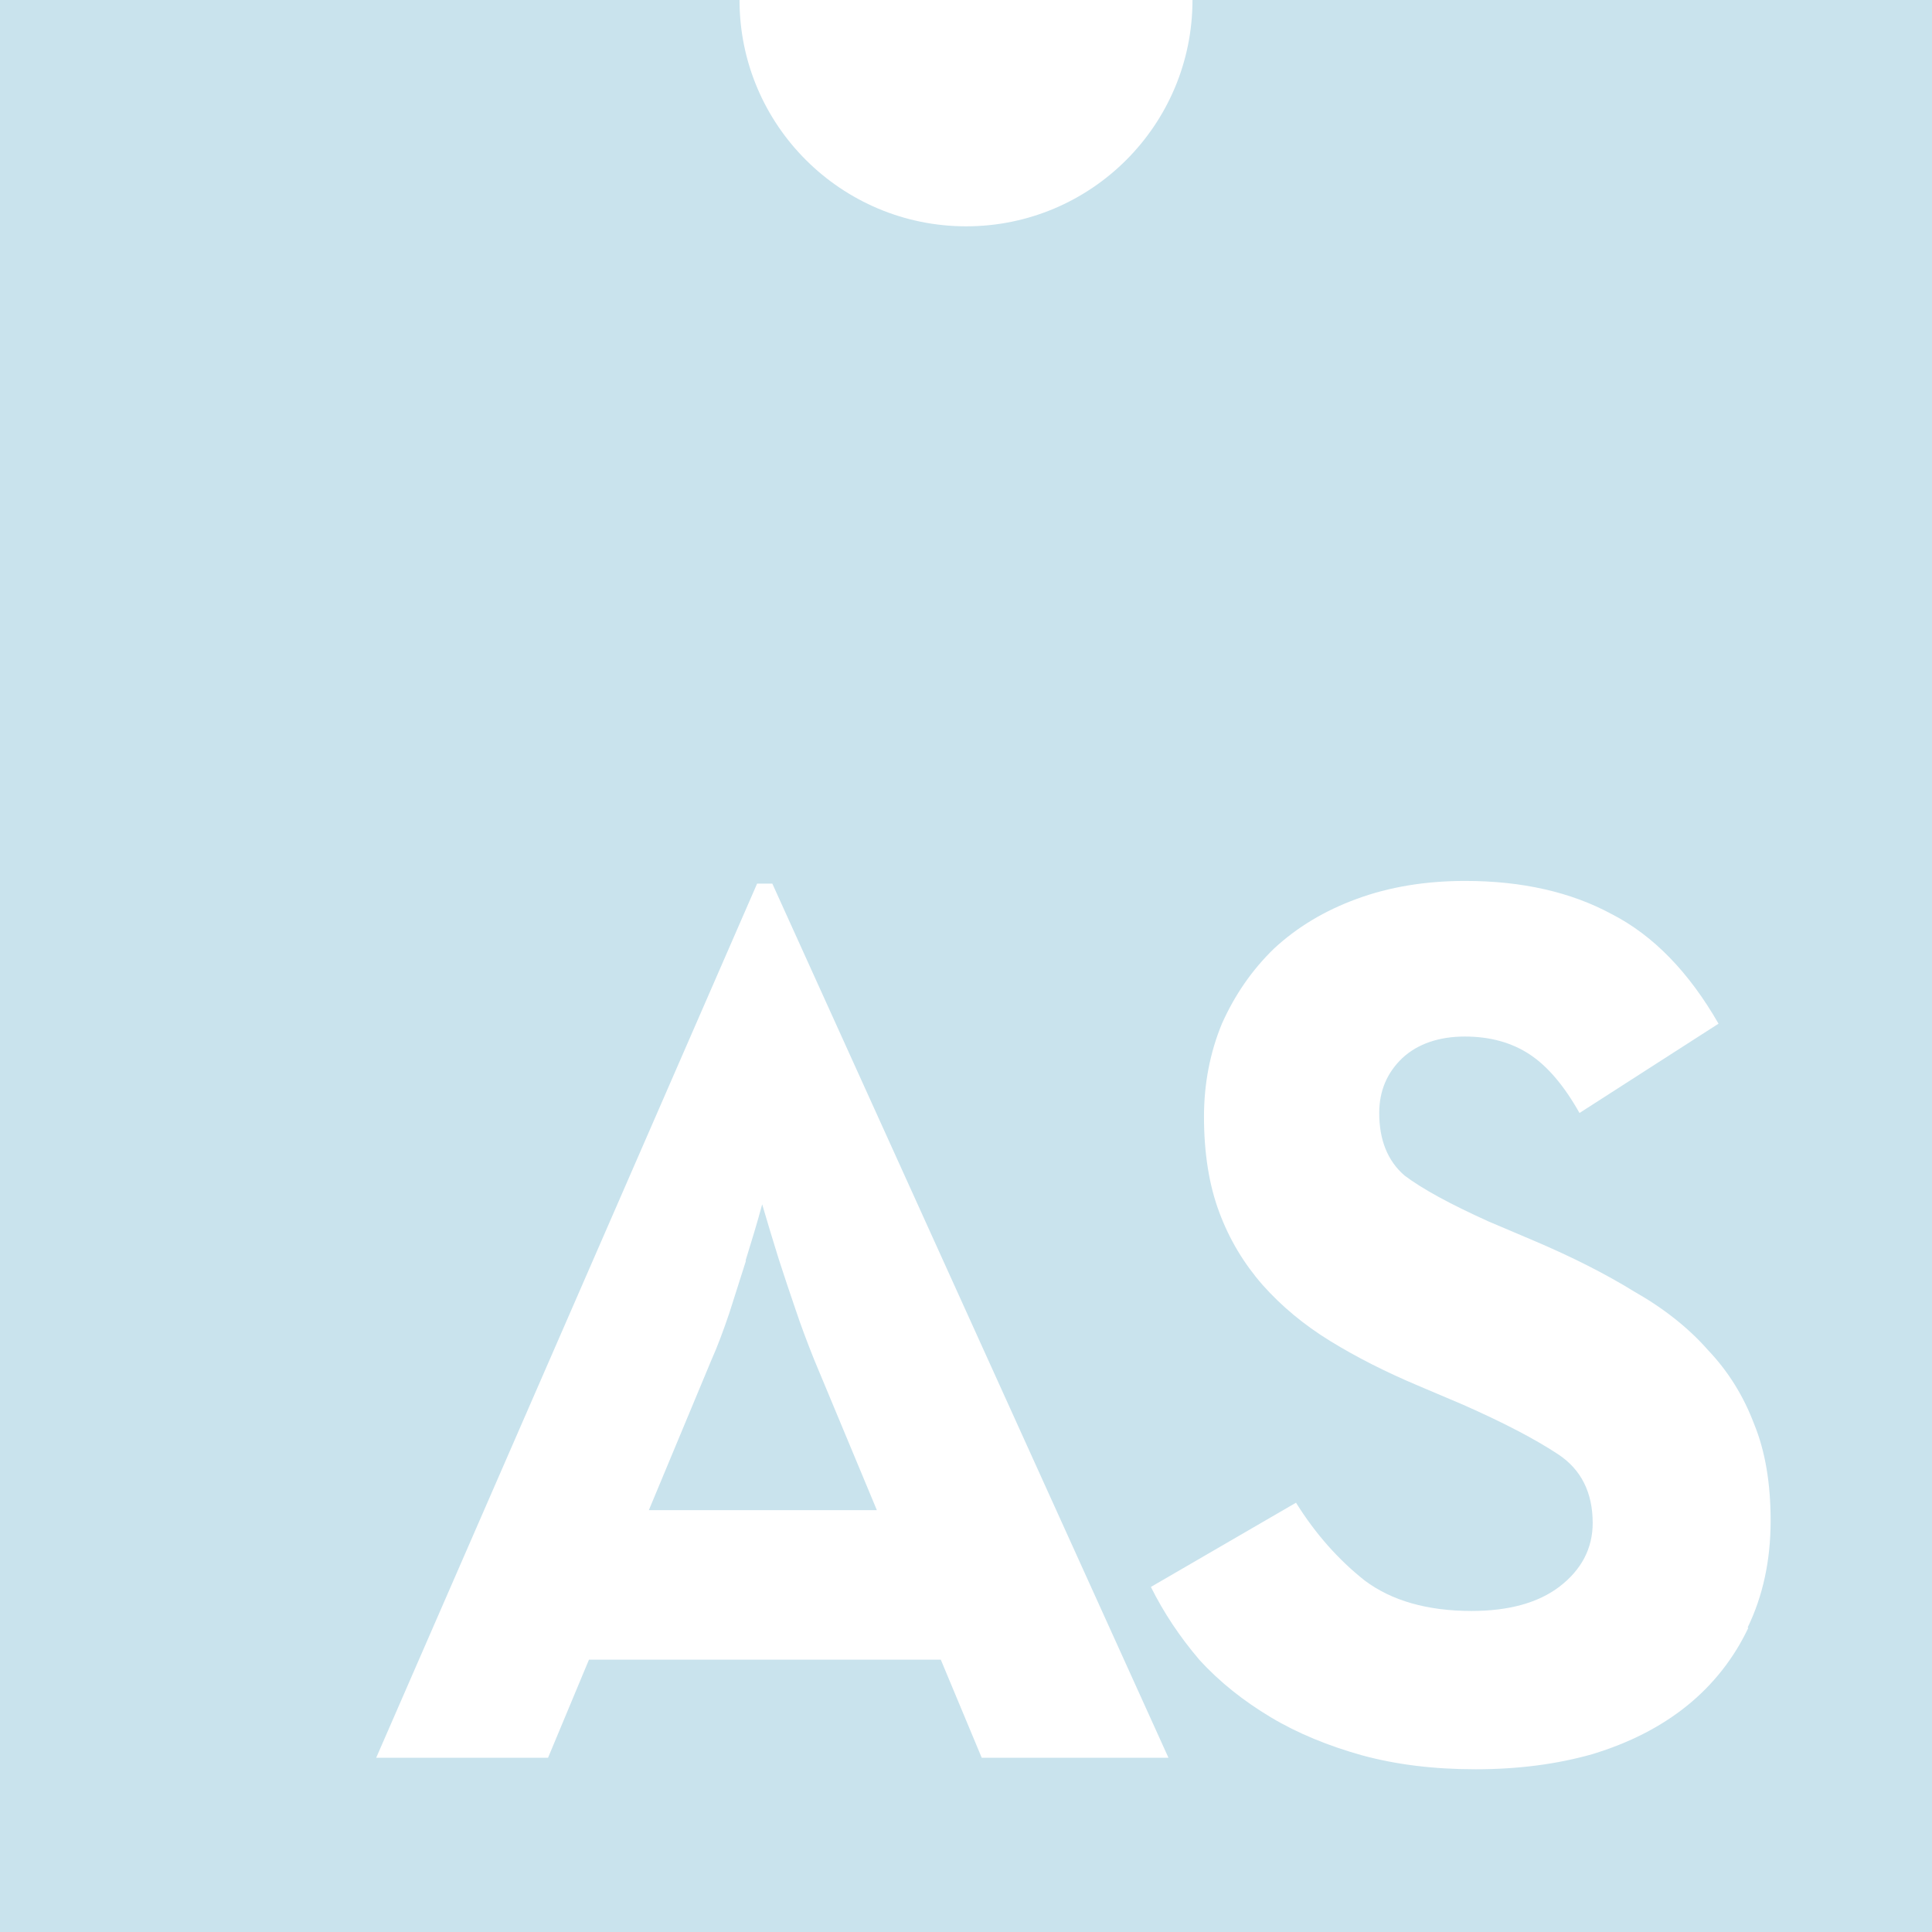 <?xml version="1.0" encoding="UTF-8"?>
<svg id="Layer_1" data-name="Layer 1" xmlns="http://www.w3.org/2000/svg" viewBox="0 0 57.11 57.11">
  <defs>
    <style>
      .cls-1 {
        fill: #c9e3ed;
      }
    </style>
  </defs>
  <path class="cls-1" d="M22.05,37.27c-.16.51-.33,1.03-.49,1.54-.18.53-.35.99-.53,1.39l-1.85,4.44h6.74l-1.85-4.44c-.2-.5-.39-1-.56-1.51-.17-.49-.33-.98-.49-1.47-.17-.54-.33-1.08-.49-1.62-.15.56-.32,1.11-.49,1.66Z"/>
  <path class="cls-1" d="M35.25,0c0,3.7-3,6.69-6.69,6.69S21.86,3.7,21.86,0H0v57.11h57.11V0h-21.86ZM29.02,51.96l-1.21-2.9h-10.4l-1.21,2.9h-5.08l11.26-25.84h.45l11.71,25.84h-5.54ZM51.68,48.12c-.42.89-1.04,1.68-1.81,2.3-.78.63-1.71,1.1-2.79,1.43-1.05.3-2.21.45-3.46.45s-2.35-.14-3.35-.41c-1-.28-1.91-.65-2.71-1.13-.8-.48-1.51-1.04-2.11-1.7-.58-.68-1.05-1.39-1.43-2.15l4.29-2.49c.58.93,1.26,1.69,2.03,2.3.8.6,1.86.9,3.16.9,1.1,0,1.97-.24,2.6-.72.65-.5.98-1.13.98-1.88,0-.9-.34-1.58-1.02-2.03-.68-.45-1.62-.94-2.82-1.47l-1.32-.56c-.95-.4-1.82-.84-2.6-1.32-.78-.48-1.44-1.03-2-1.66-.55-.63-.98-1.34-1.28-2.15-.3-.8-.45-1.75-.45-2.82,0-.98.18-1.9.53-2.75.38-.85.89-1.59,1.54-2.22.68-.63,1.49-1.12,2.45-1.47.95-.35,2.02-.53,3.2-.53,1.68,0,3.13.33,4.33.98,1.23.63,2.28,1.71,3.16,3.24l-4.11,2.64c-.45-.8-.94-1.38-1.47-1.73-.53-.35-1.17-.53-1.92-.53s-1.39.21-1.85.64c-.45.43-.68.97-.68,1.62,0,.8.25,1.42.75,1.85.53.4,1.36.85,2.49,1.36l1.32.56c1.13.48,2.12.98,2.98,1.51.88.5,1.61,1.08,2.18,1.73.6.63,1.05,1.36,1.36,2.18.33.8.49,1.76.49,2.86,0,1.18-.23,2.23-.68,3.16Z"/>
</svg>